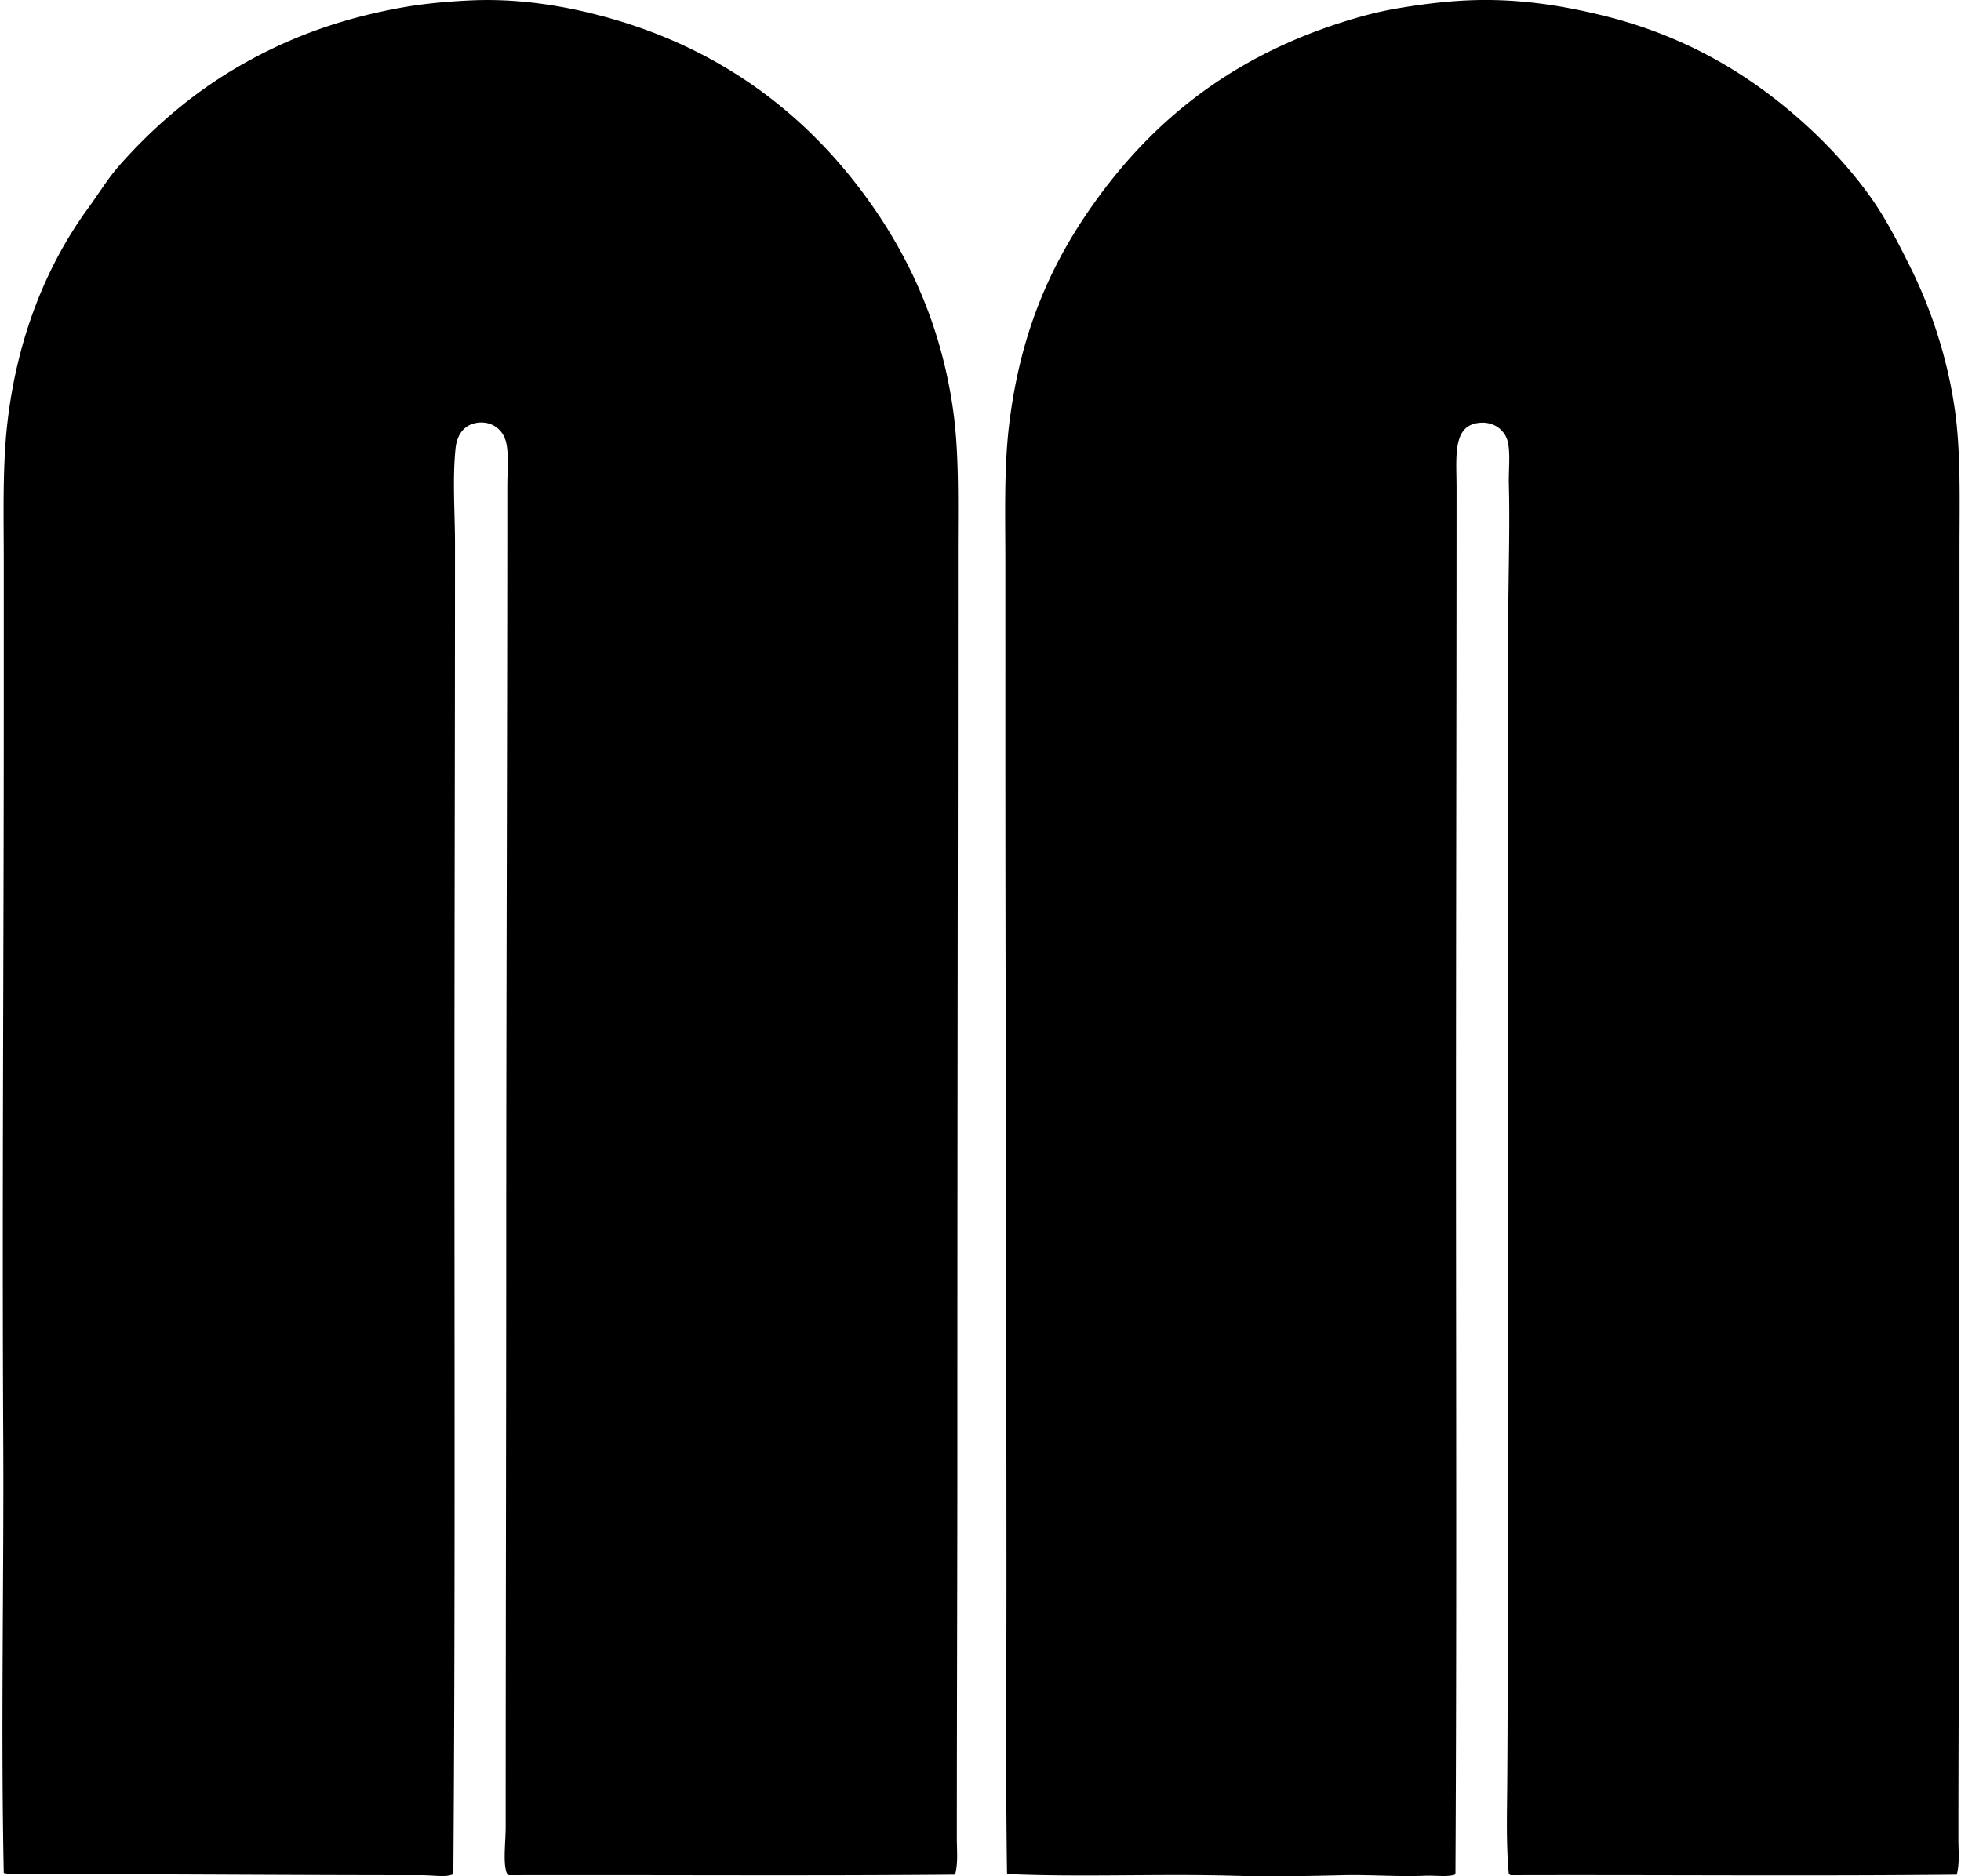 <svg xmlns="http://www.w3.org/2000/svg" width="209" height="200" fill="none" viewBox="0 0 209 200">
  <path fill="#000" fill-rule="evenodd" d="M101.806 199.773c-.047.01-.058.058-.117.057-15.7.136-31.652.02-47.448.058-.21-.148-.227-.197-.29-.406-.332-1.105-.058-3.189-.058-4.763 0-20.301.057-41.412.059-62.083 0-26.321.116-54.06.116-80.784 0-1.644.171-3.355-.116-4.646-.33-1.483-1.579-2.32-3.02-2.148-1.46.173-2.232 1.273-2.381 2.729-.344 3.32-.059 6.978-.059 10.163-.001 21.027-.057 39.845-.059 60.283-.001 27.34.08 54.817-.115 81.306-.071.363-.166.298-.349.349-.696.188-1.962 0-3.02 0-13.885.001-27.362-.117-41.234-.117-1.177 0-2.453.086-3.312-.116-.326-15.411.025-31.187-.058-46.635-.13-25.04.06-52.188.058-77.3 0-5.288.002-10.538 0-15.68 0-5.273-.153-10.413.408-15.159 1.073-9.089 4.228-16.728 8.595-22.708 1.165-1.595 2.095-3.153 3.31-4.53 3.619-4.098 7.866-7.763 12.835-10.629C30.592 4.108 36.1 2.01 42.857.8c2.224-.397 4.699-.634 7.26-.755 5.076-.24 9.915.562 14.112 1.684 12.397 3.314 21.562 10.292 28.166 19.398 4.413 6.083 7.89 13.45 9.178 22.534.677 4.785.52 10.085.521 15.331.003 30.227-.063 62.544-.059 93.91.003 14.526-.058 28.608-.057 43.093.002 1.246.141 2.549-.172 3.778Zm106.744.057c-15.771.161-31.651.012-47.564.058a.416.416 0 0 0-.173-.117c-.296-3.139-.199-6.322-.174-9.525.071-9.178.057-18.982.058-28.689.003-31.97.053-63.406.058-95.71.001-4.482.18-9.565.059-14.17-.042-1.576.18-3.364-.117-4.589-.312-1.283-1.468-2.079-2.788-2.033-3.164.11-2.671 3.55-2.671 6.97-.001 24.18-.065 46.473-.059 71.086.007 26.23.078 51.165-.058 76.544-.043.228-.151.2-.29.232-.77.176-1.986.01-3.02.057-2.661.122-5.856-.125-8.654-.057-3.933.094-7.772.166-11.673.057-7.971-.221-16.353.162-23.985-.174-.099.002-.151-.044-.173-.117-.146-10.064-.059-20.472-.059-30.896.002-30.933-.121-62.421-.117-92.923.002-5.302 0-10.53 0-15.623.002-5.19-.164-10.28.408-14.984 1.131-9.308 4.098-16.392 8.479-22.766 6.422-9.342 14.929-16.209 26.83-20.036 2.02-.649 4.048-1.2 6.272-1.568 2.233-.37 4.678-.694 7.201-.813 5.297-.247 10.033.527 14.344 1.572 8.496 2.06 15.193 5.932 20.908 10.918 2.841 2.478 5.471 5.302 7.608 8.246 1.683 2.32 3.011 4.916 4.355 7.607 2.153 4.31 3.943 9.497 4.762 15.1.685 4.678.522 9.84.522 15.158.002 37.071-.052 72.975-.058 109.881-.001 9.399-.057 18.388-.057 27.528.001 1.267.142 2.547-.174 3.776Z" clip-rule="evenodd"/>
</svg>
